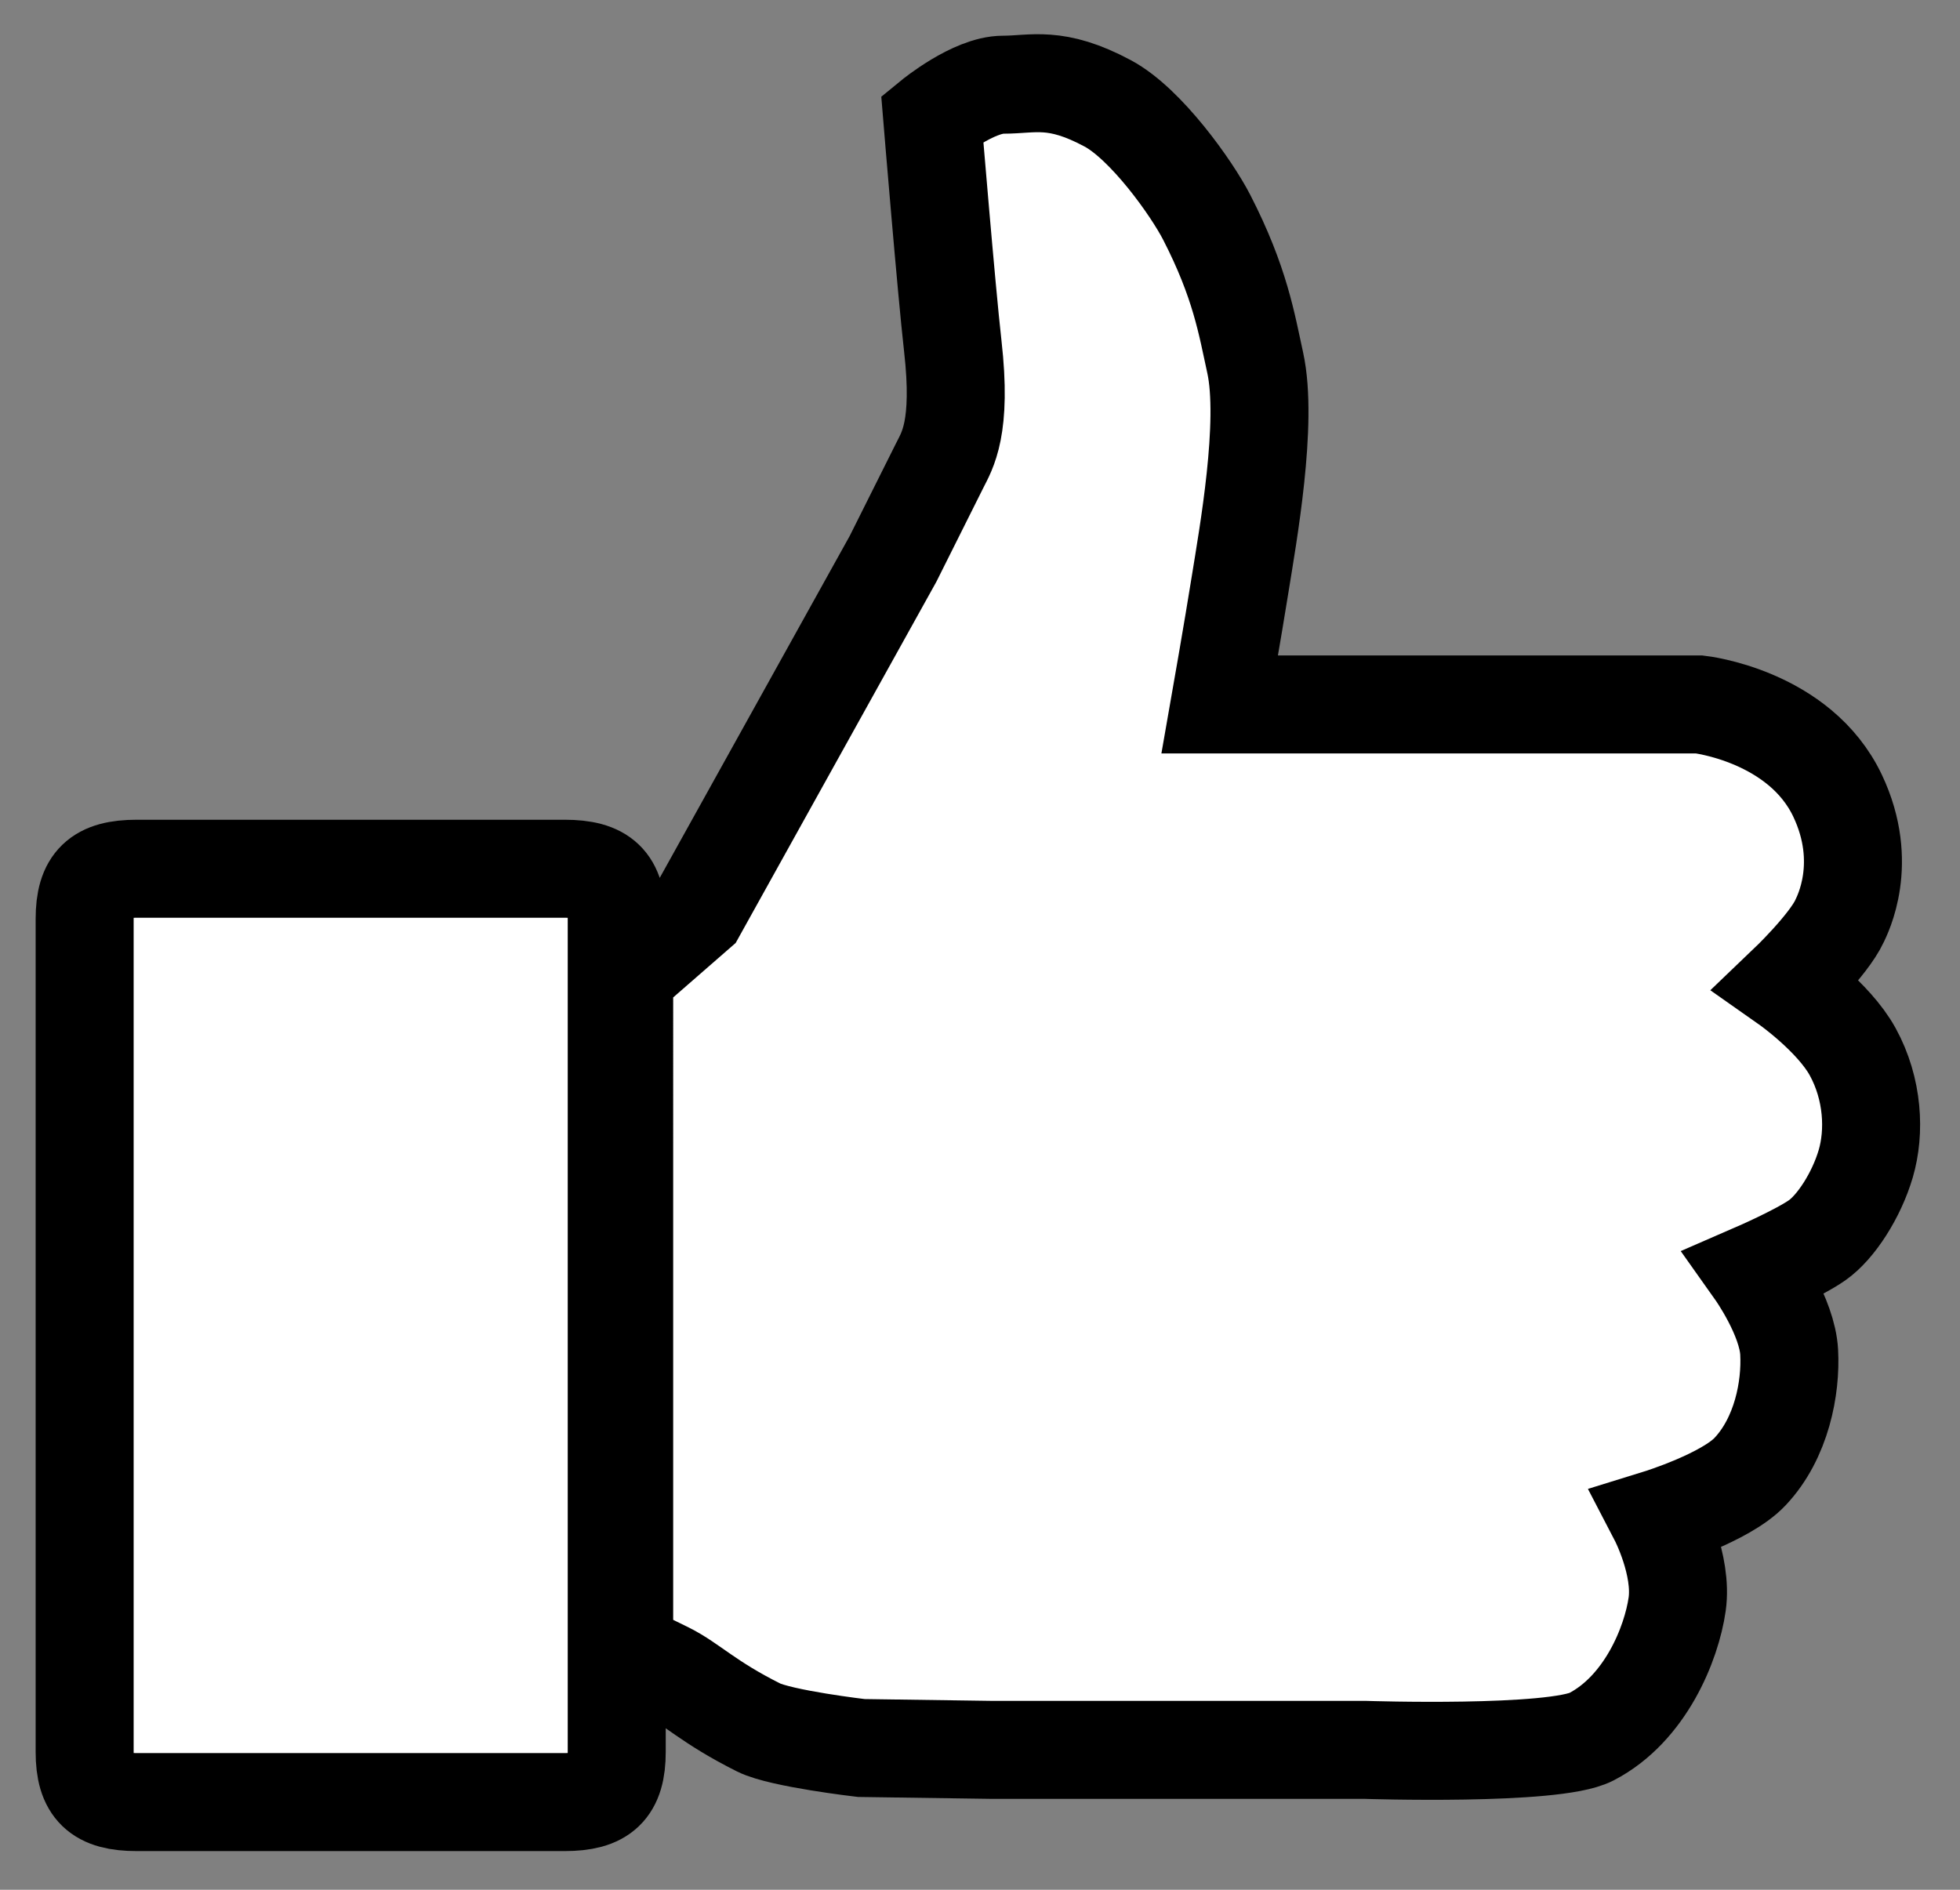 <?xml version="1.0" encoding="utf-8"?>
<!-- Generator: Adobe Illustrator 15.1.0, SVG Export Plug-In . SVG Version: 6.00 Build 0)  -->
<!DOCTYPE svg PUBLIC "-//W3C//DTD SVG 1.1//EN" "http://www.w3.org/Graphics/SVG/1.1/DTD/svg11.dtd">
<svg version="1.1" id="Layer_1" xmlns="http://www.w3.org/2000/svg" xmlns:xlink="http://www.w3.org/1999/xlink" x="0px" y="0px"
	 width="140px" height="135px" viewBox="0 0 140 135" enable-background="new 0 0 140 135" xml:space="preserve">
<rect x="0" y="0" width="140" height="135" fill="#808080" stroke="none"/>
<g>
	<g>
		<defs>
			<rect id="SVGID_1_" x="2.546" y="2.444" width="134.604" height="129.792"/>
		</defs>
		<clipPath id="SVGID_2_">
			<use xlink:href="#SVGID_1_"  overflow="visible"/>
		</clipPath>
		<path clip-path="url(#SVGID_2_)" fill="#FFFFFF" stroke="#000000" stroke-width="7" stroke-miterlimit="10" d="M66.589,8.452
			c0,0,2.933-2.401,5.067-2.401c2.134,0,3.732-0.667,7.468,1.334c2.742,1.469,6.001,6.061,7.067,8.135
			c2.4,4.668,2.865,7.653,3.468,10.401c0.934,4.268-0.533,12.402-1.066,15.736c-0.532,3.334-1.468,8.668-1.468,8.668h34.271
			c0,0,7.16,0.802,9.867,6.534c2.269,4.801,0.326,8.518,0.135,8.935c-0.801,1.733-3.733,4.534-3.733,4.534s3.306,2.324,4.667,4.8
			c1.468,2.668,1.602,5.733,0.936,8.002c-0.668,2.269-2.136,4.534-3.468,5.468c-1.334,0.935-4.401,2.268-4.401,2.268
			s2.268,3.201,2.399,5.734c0.136,2.532-0.532,6.135-2.8,8.533c-1.75,1.854-6.535,3.334-6.535,3.334s1.734,3.334,1.334,6.135
			c-0.398,2.801-2.268,7.469-6.134,9.469c-2.662,1.377-16.138,0.934-16.138,0.934h-26.67l-9.334-0.133c0,0-5.734-0.667-7.334-1.467
			c-3.614-1.809-4.813-3.141-6.535-4.002c-1.6-0.799-3.067-1.467-3.067-1.467V69.661l5.201-4.534l14.002-25.204
			c0,0,2.801-5.601,3.334-6.668c0.534-1.066,1.6-2.667,0.934-8.534C67.602,20.727,66.589,8.452,66.589,8.452z M44.052,125.146
			c0,2.646-1.003,3.59-3.722,3.59H9.767c-2.718,0-3.721-0.944-3.721-3.59V65.651c0-2.646,1.003-3.591,3.721-3.591H40.33
			c2.719,0,3.722,0.944,3.722,3.591C44.052,65.651,44.052,125.146,44.052,125.146z"/>
	</g>
</g>
</svg>
